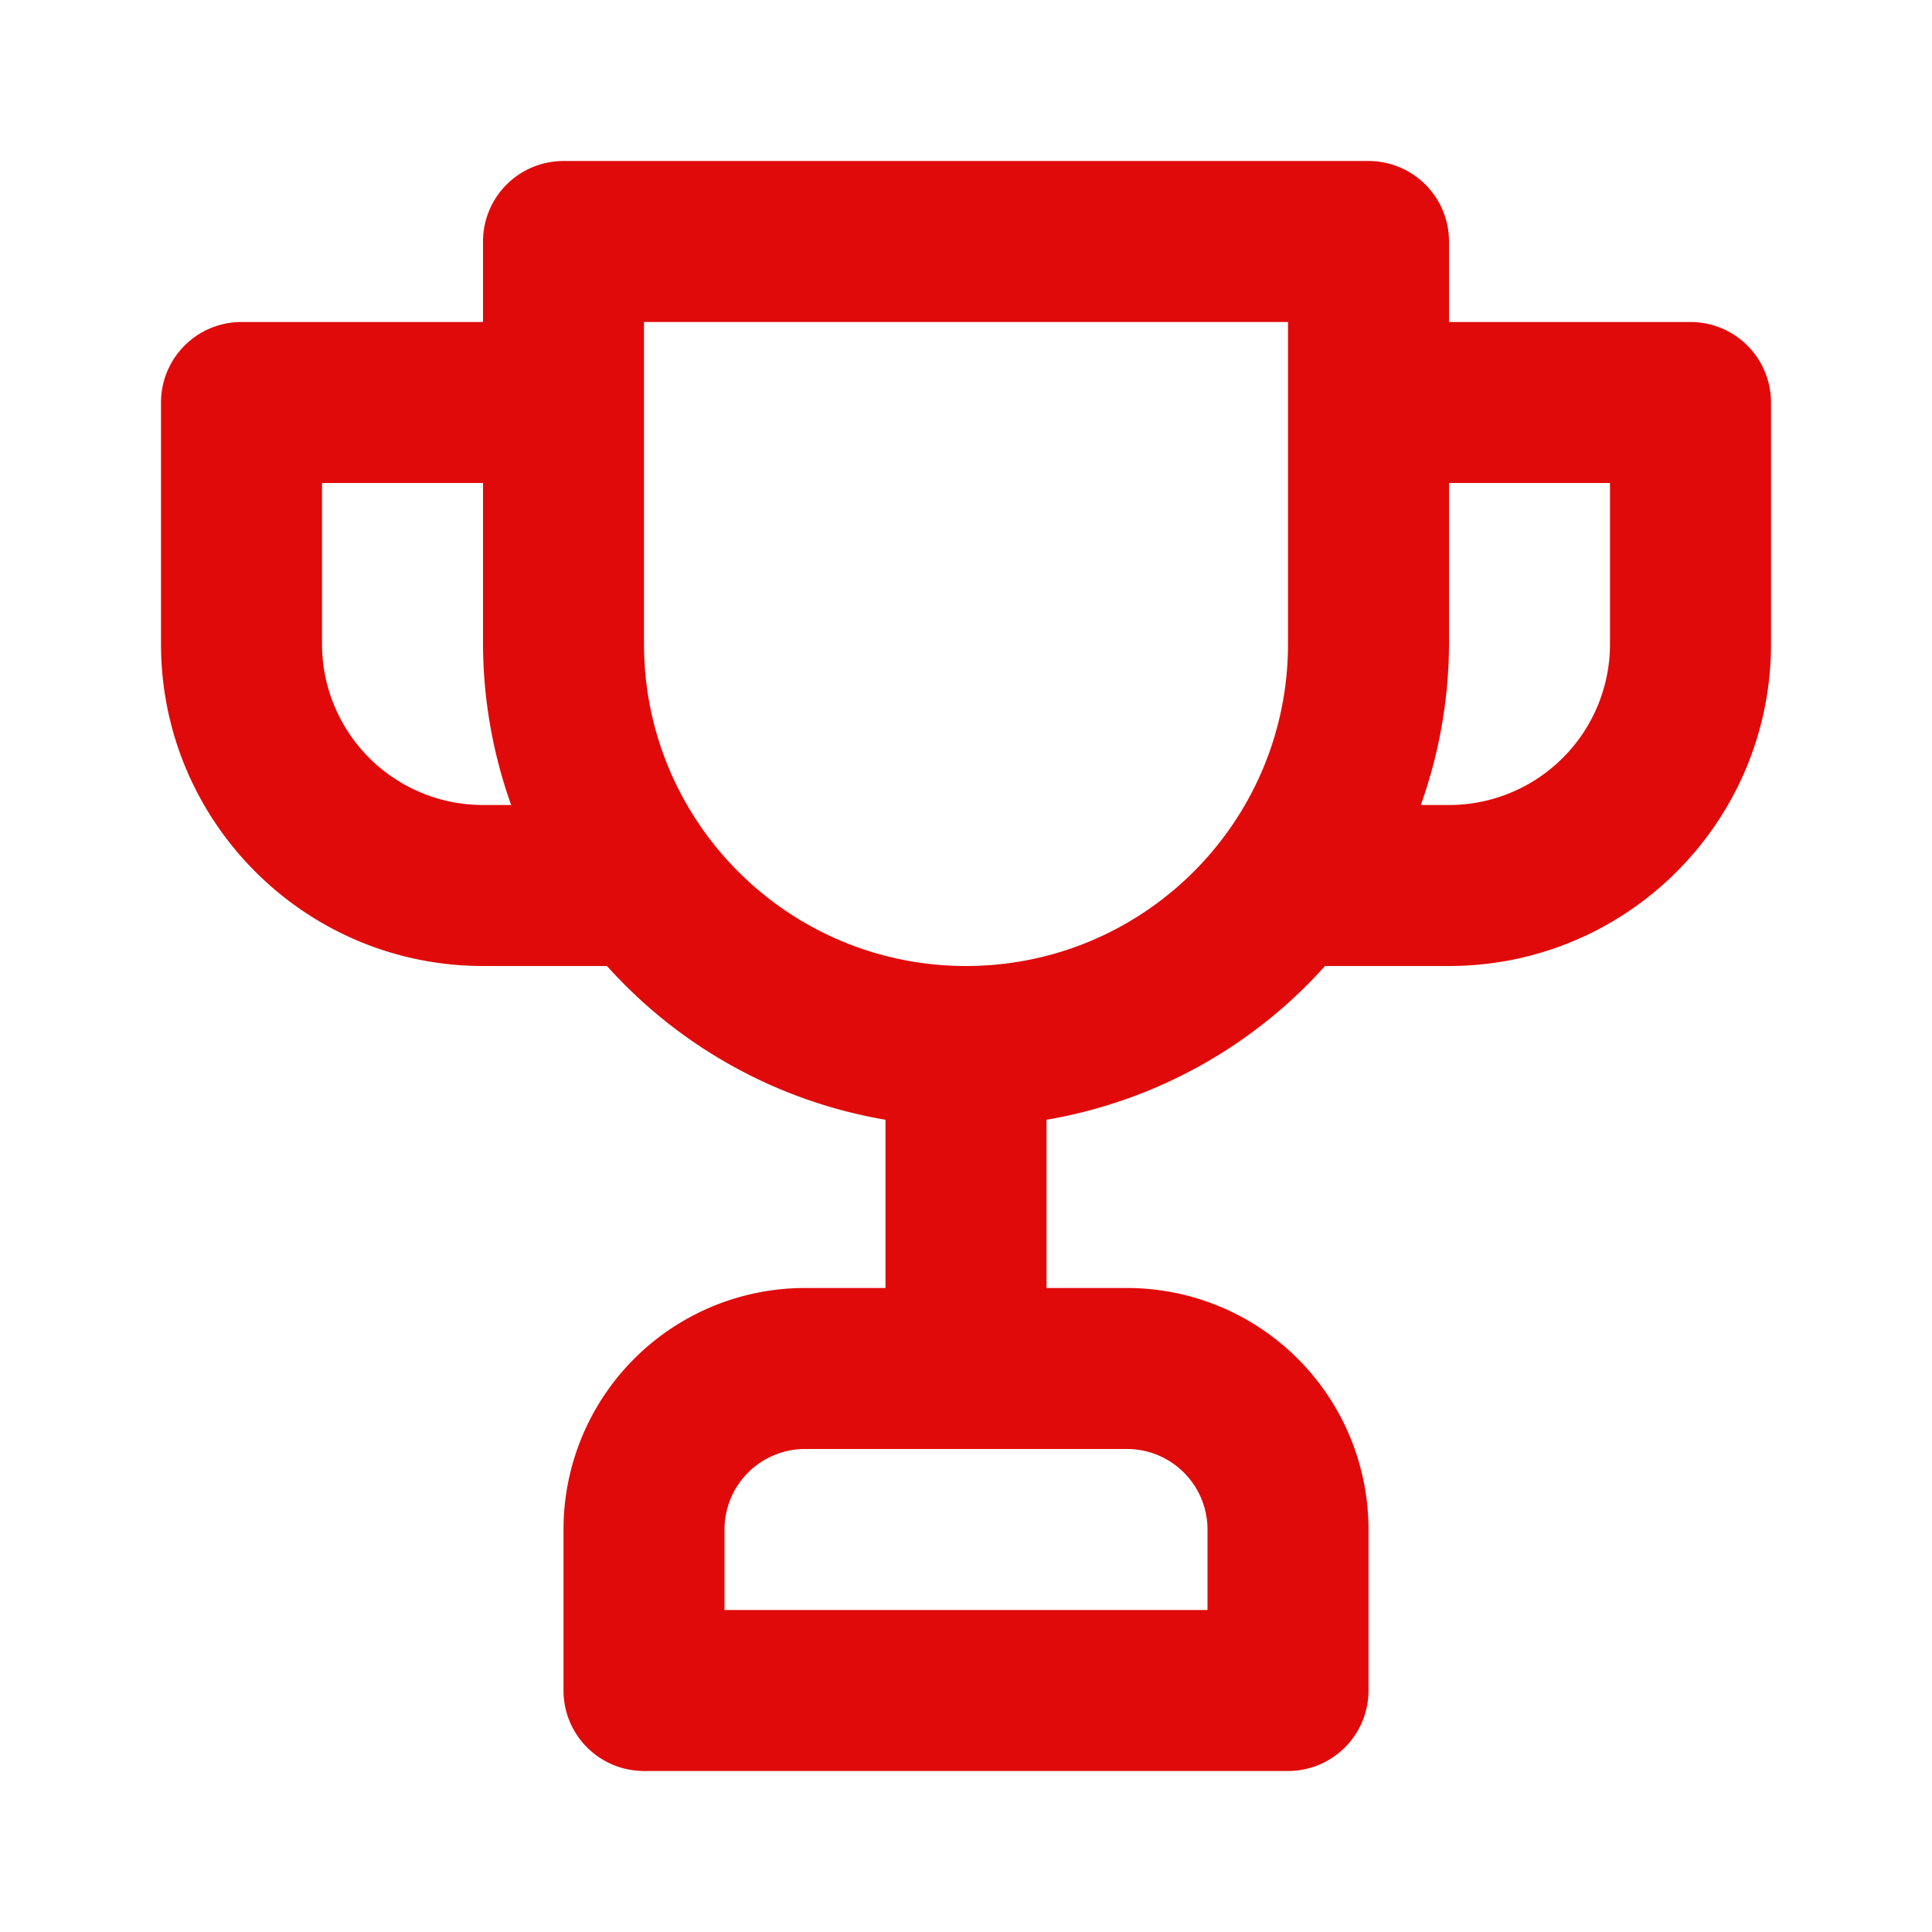 <svg width="78" height="78" xmlns="http://www.w3.org/2000/svg" xmlns:xlink="http://www.w3.org/1999/xlink"><defs><path id="a" d="M0 0h78v78H0z"/></defs><g fill="none" fill-rule="evenodd"><mask id="b" fill="#fff"><use xlink:href="#a"/></mask><path d="M68.25 13H58.5V9.75a3.25 3.25 0 00-3.25-3.25h-32.5a3.25 3.25 0 00-3.25 3.25V13H9.75a3.25 3.25 0 00-3.25 3.25V26c0 7.18 5.82 13 13 13h5.005a19.5 19.5 0 0011.245 6.208V52H32.5a9.75 9.75 0 00-9.75 9.75v6.5A3.25 3.25 0 0026 71.5h26a3.25 3.25 0 003.25-3.25v-6.5A9.75 9.75 0 0045.5 52h-3.25v-6.792A19.5 19.5 0 0053.495 39H58.5c7.18 0 13-5.82 13-13v-9.75A3.25 3.25 0 0068.25 13zM19.5 32.5A6.5 6.5 0 0113 26v-6.5h6.5V26a19.5 19.5 0 001.137 6.5H19.5zm26 26a3.25 3.25 0 013.25 3.25V65h-19.5v-3.25a3.25 3.25 0 013.25-3.25h13zM52 26c0 7.18-5.82 13-13 13s-13-5.82-13-13V13h26v13zm13 0a6.5 6.5 0 01-6.5 6.5h-1.138A19.5 19.5 0 0058.5 26v-6.5H65V26z" fill="#E10A0A" fill-rule="nonzero" mask="url(#b)"/></g></svg>